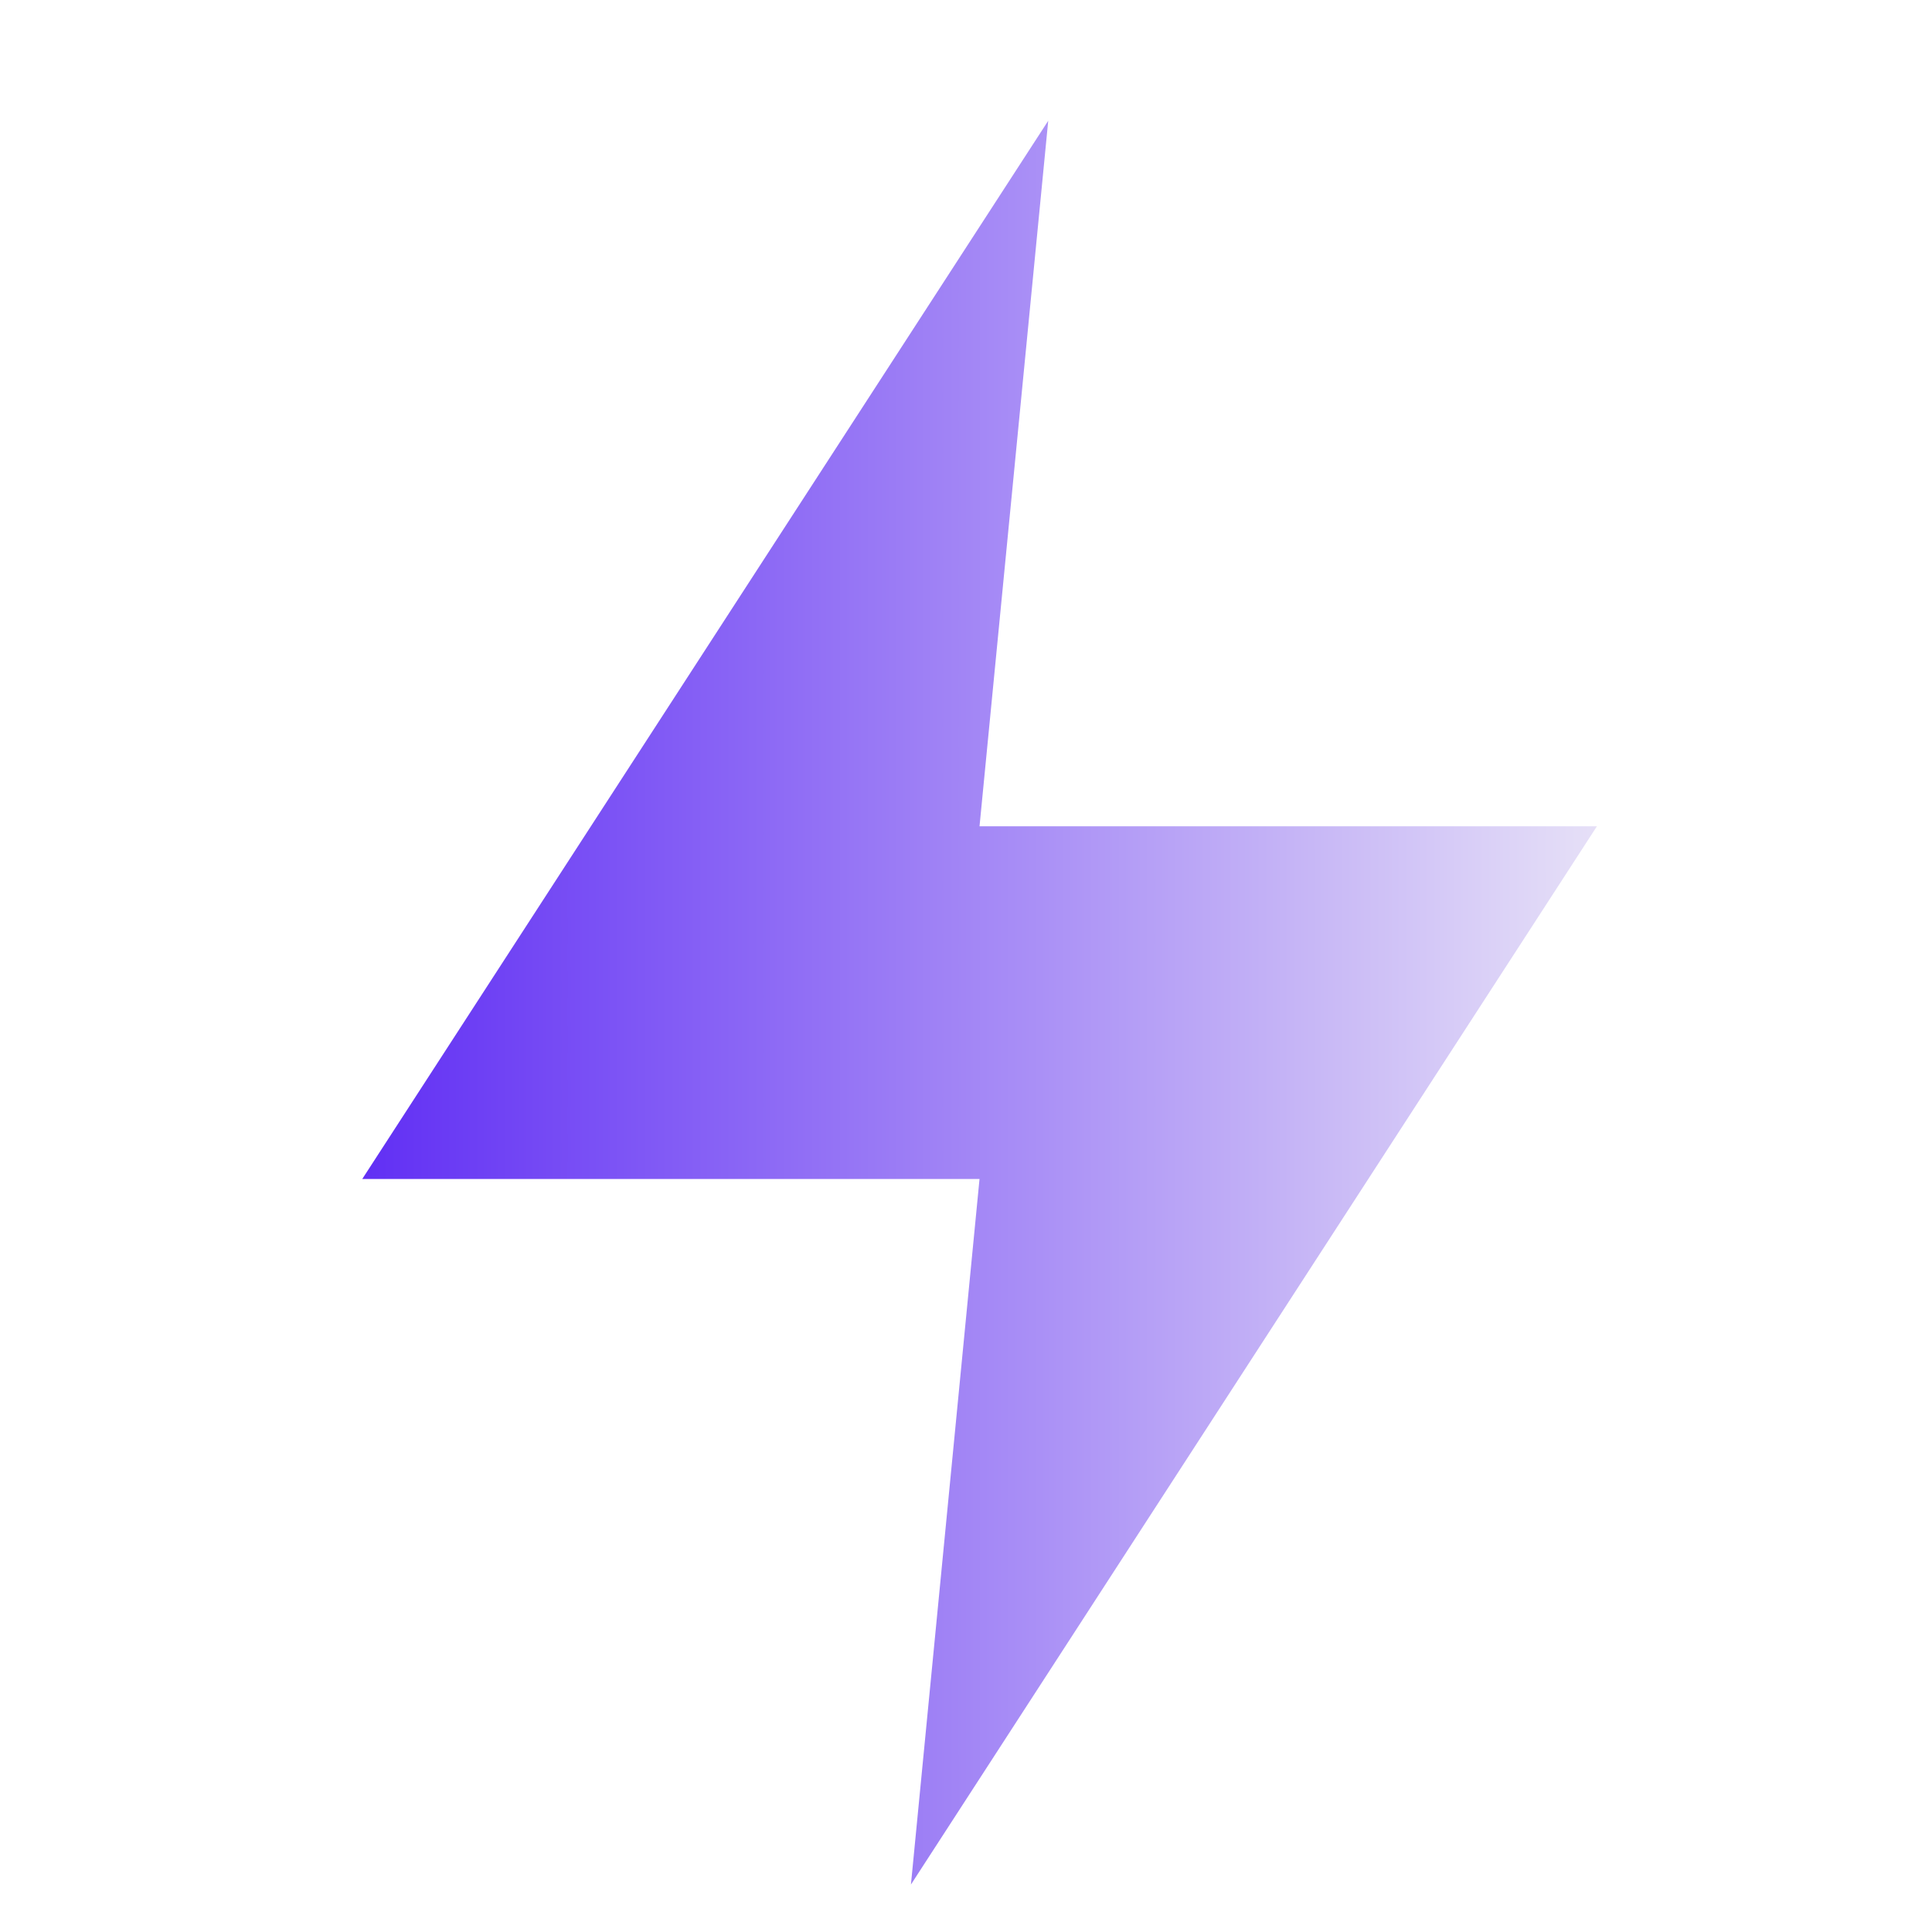 <svg width="16" height="16" viewBox="0 0 16 16" fill="none" xmlns="http://www.w3.org/2000/svg">
<path d="M8.681 1L3 9.764H8.112L7.544 15.607L13.225 6.843H8.112L8.681 1Z" fill="url(#paint0_linear_2846_2563)"/>
<defs>
<linearGradient id="paint0_linear_2846_2563" x1="3" y1="8.304" x2="13.225" y2="8.304" gradientUnits="userSpaceOnUse">
<stop stop-color="#612FF4"/>
<stop offset="1" stop-color="#E6E0F7"/>
</linearGradient>
</defs>
</svg>
